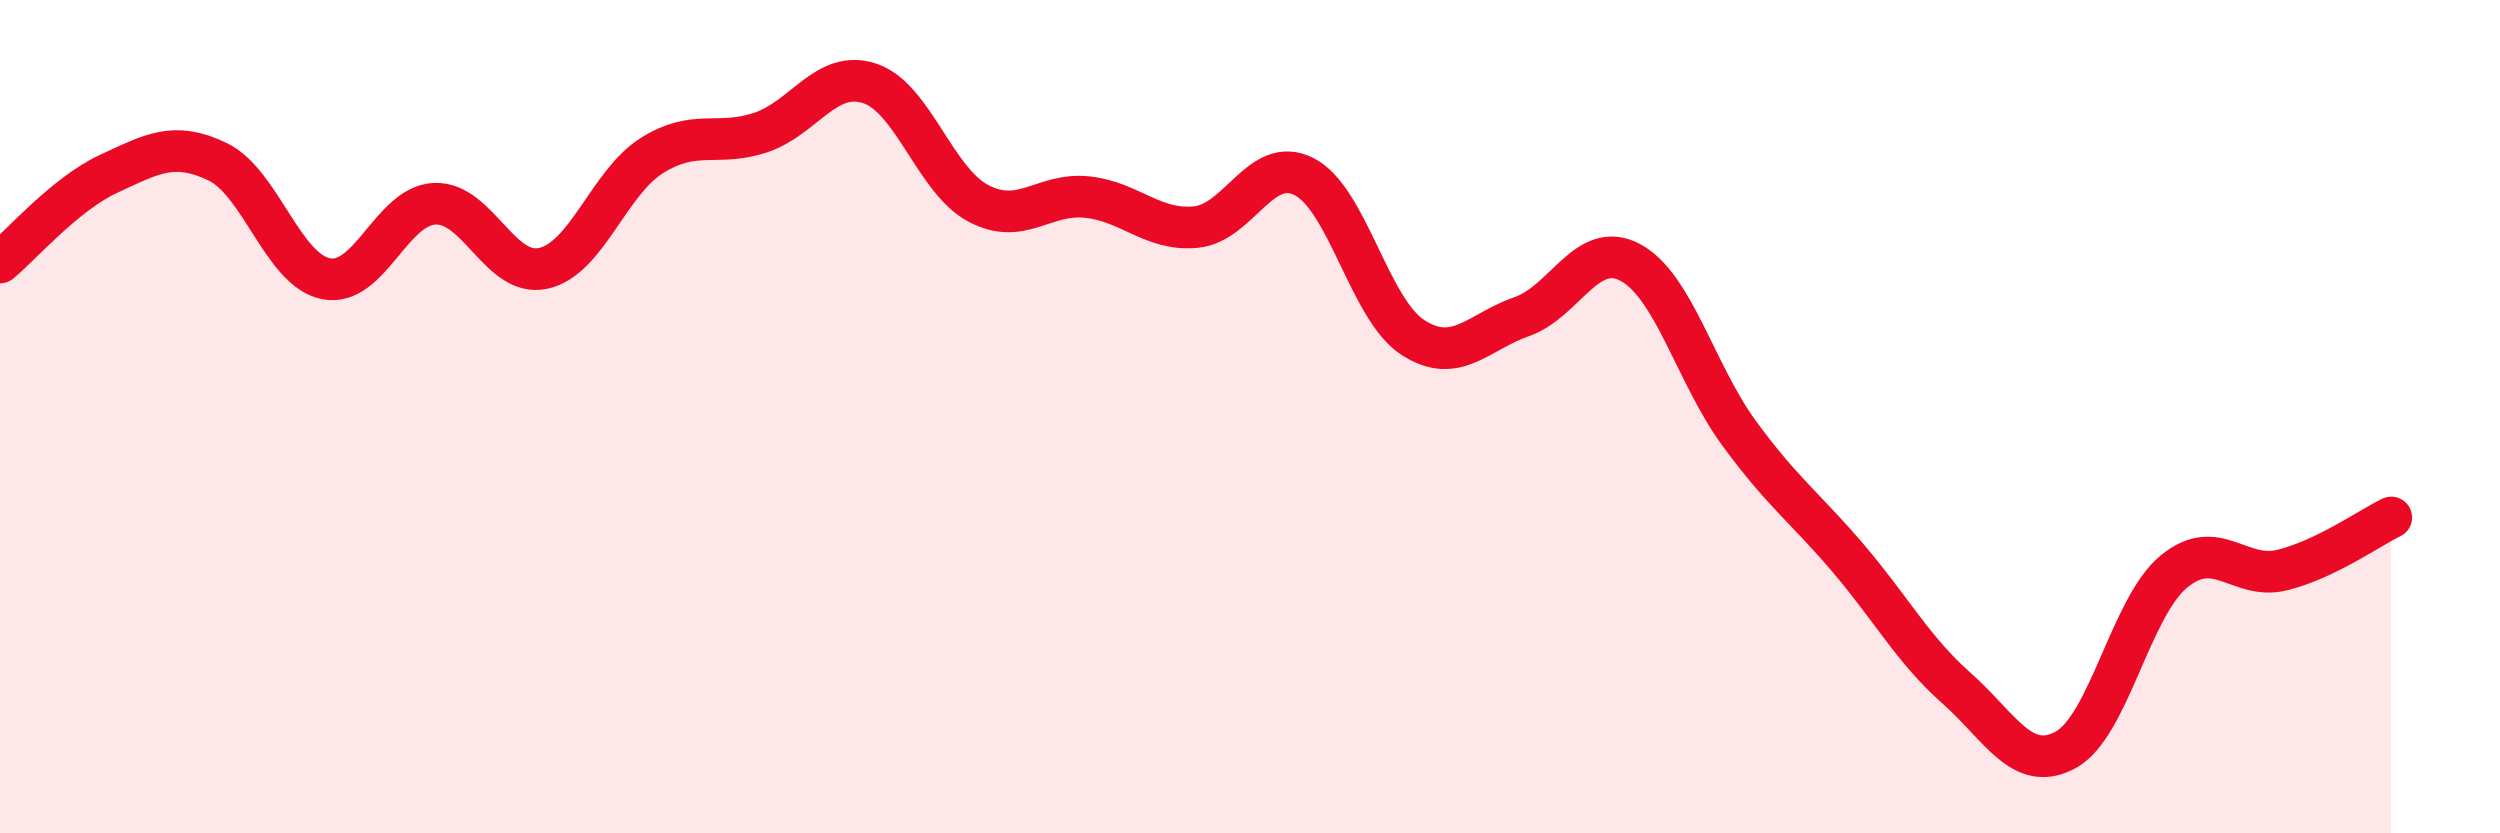 
    <svg width="60" height="20" viewBox="0 0 60 20" xmlns="http://www.w3.org/2000/svg">
      <path
        d="M 0,6.3 C 0.52,5.87 1.57,4.65 2.61,4.17 C 3.65,3.69 4.18,3.38 5.22,3.88 C 6.26,4.38 6.79,6.49 7.83,6.69 C 8.87,6.89 9.39,4.94 10.43,4.89 C 11.47,4.84 12,6.67 13.04,6.44 C 14.08,6.21 14.61,4.38 15.65,3.73 C 16.69,3.08 17.22,3.53 18.26,3.18 C 19.3,2.83 19.83,1.66 20.87,2 C 21.91,2.34 22.44,4.33 23.48,4.88 C 24.52,5.43 25.05,4.62 26.09,4.73 C 27.13,4.84 27.66,5.55 28.7,5.45 C 29.74,5.35 30.26,3.71 31.3,4.24 C 32.34,4.77 32.87,7.43 33.91,8.1 C 34.95,8.77 35.48,7.96 36.52,7.6 C 37.56,7.24 38.09,5.74 39.13,6.3 C 40.17,6.86 40.7,8.98 41.74,10.4 C 42.78,11.82 43.31,12.17 44.35,13.39 C 45.39,14.61 45.92,15.6 46.96,16.52 C 48,17.44 48.53,18.56 49.57,18 C 50.61,17.44 51.13,14.58 52.17,13.72 C 53.21,12.86 53.74,13.94 54.78,13.68 C 55.82,13.42 56.87,12.67 57.39,12.42L57.39 20L0 20Z"
        fill="#EB0A25"
        opacity="0.1"
        stroke-linecap="round"
        stroke-linejoin="round"
      />
      <path
        d="M 0,6.3 C 0.52,5.87 1.57,4.65 2.61,4.17 C 3.65,3.69 4.18,3.38 5.22,3.88 C 6.26,4.38 6.79,6.49 7.83,6.69 C 8.87,6.89 9.39,4.94 10.43,4.89 C 11.47,4.84 12,6.67 13.04,6.44 C 14.08,6.21 14.61,4.38 15.65,3.73 C 16.69,3.08 17.22,3.53 18.26,3.18 C 19.3,2.83 19.83,1.66 20.87,2 C 21.91,2.34 22.44,4.33 23.48,4.88 C 24.52,5.43 25.05,4.62 26.09,4.73 C 27.13,4.84 27.66,5.55 28.7,5.45 C 29.74,5.35 30.26,3.71 31.3,4.24 C 32.34,4.77 32.87,7.43 33.91,8.1 C 34.95,8.77 35.48,7.96 36.52,7.6 C 37.56,7.24 38.09,5.74 39.13,6.3 C 40.17,6.86 40.7,8.98 41.74,10.4 C 42.78,11.82 43.31,12.17 44.35,13.39 C 45.39,14.61 45.92,15.6 46.96,16.52 C 48,17.44 48.53,18.56 49.57,18 C 50.61,17.44 51.13,14.58 52.17,13.72 C 53.21,12.86 53.74,13.94 54.78,13.68 C 55.82,13.42 56.87,12.67 57.39,12.42"
        stroke="#EB0A25"
        stroke-width="1"
        fill="none"
        stroke-linecap="round"
        stroke-linejoin="round"
      />
    </svg>
  